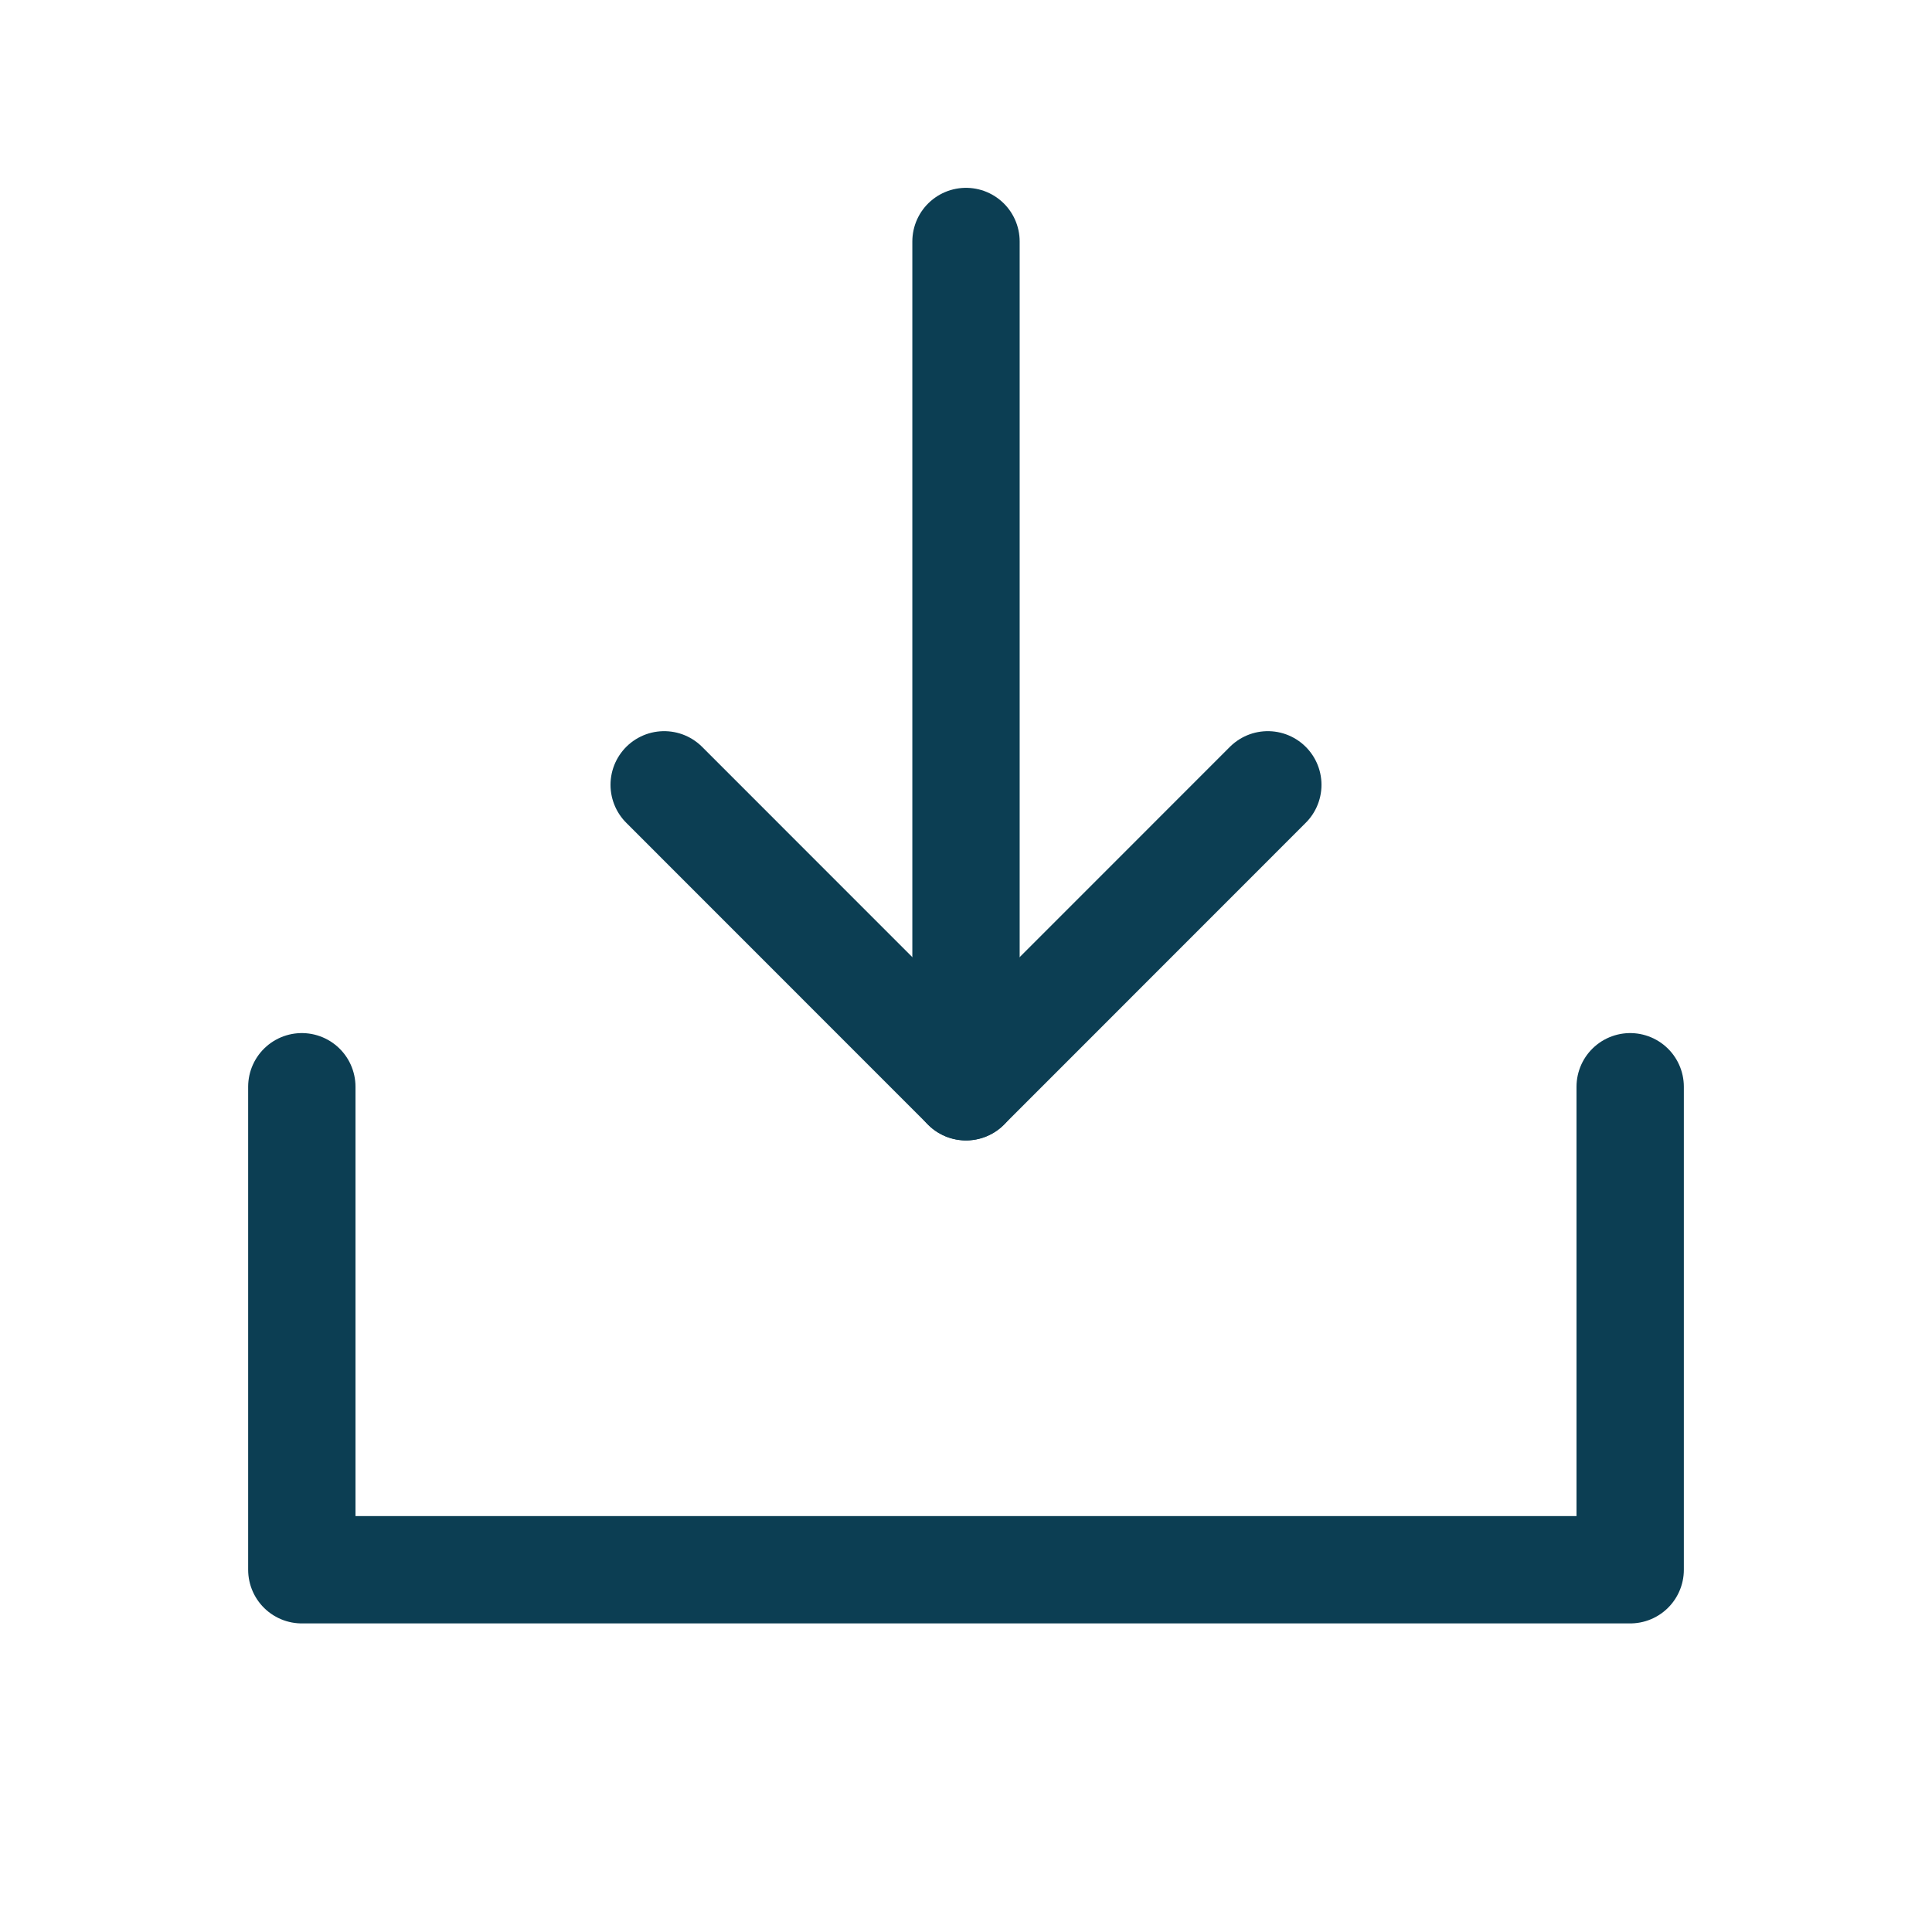 <svg width="18" height="18" viewBox="0 0 18 18" fill="none" xmlns="http://www.w3.org/2000/svg">
<g id="Component 50" clip-path="url(#clip0_22105_24321)">
<path id="Vector" d="M9 10.125V2.25" stroke="#0C3E53" stroke-linecap="round" stroke-linejoin="round"/>
<path id="Vector_2" d="M15.188 10.125V14.625H2.812V10.125" stroke="#0C3E53" stroke-linecap="round" stroke-linejoin="round"/>
<path id="Vector_3" d="M11.812 7.312L9 10.125L6.188 7.312" stroke="#0C3E53" stroke-linecap="round" stroke-linejoin="round"/>
</g>
<defs>
<clipPath id="clip0_22105_24321">
<rect width="18" height="18" fill="white"/>
</clipPath>
</defs>
</svg>
